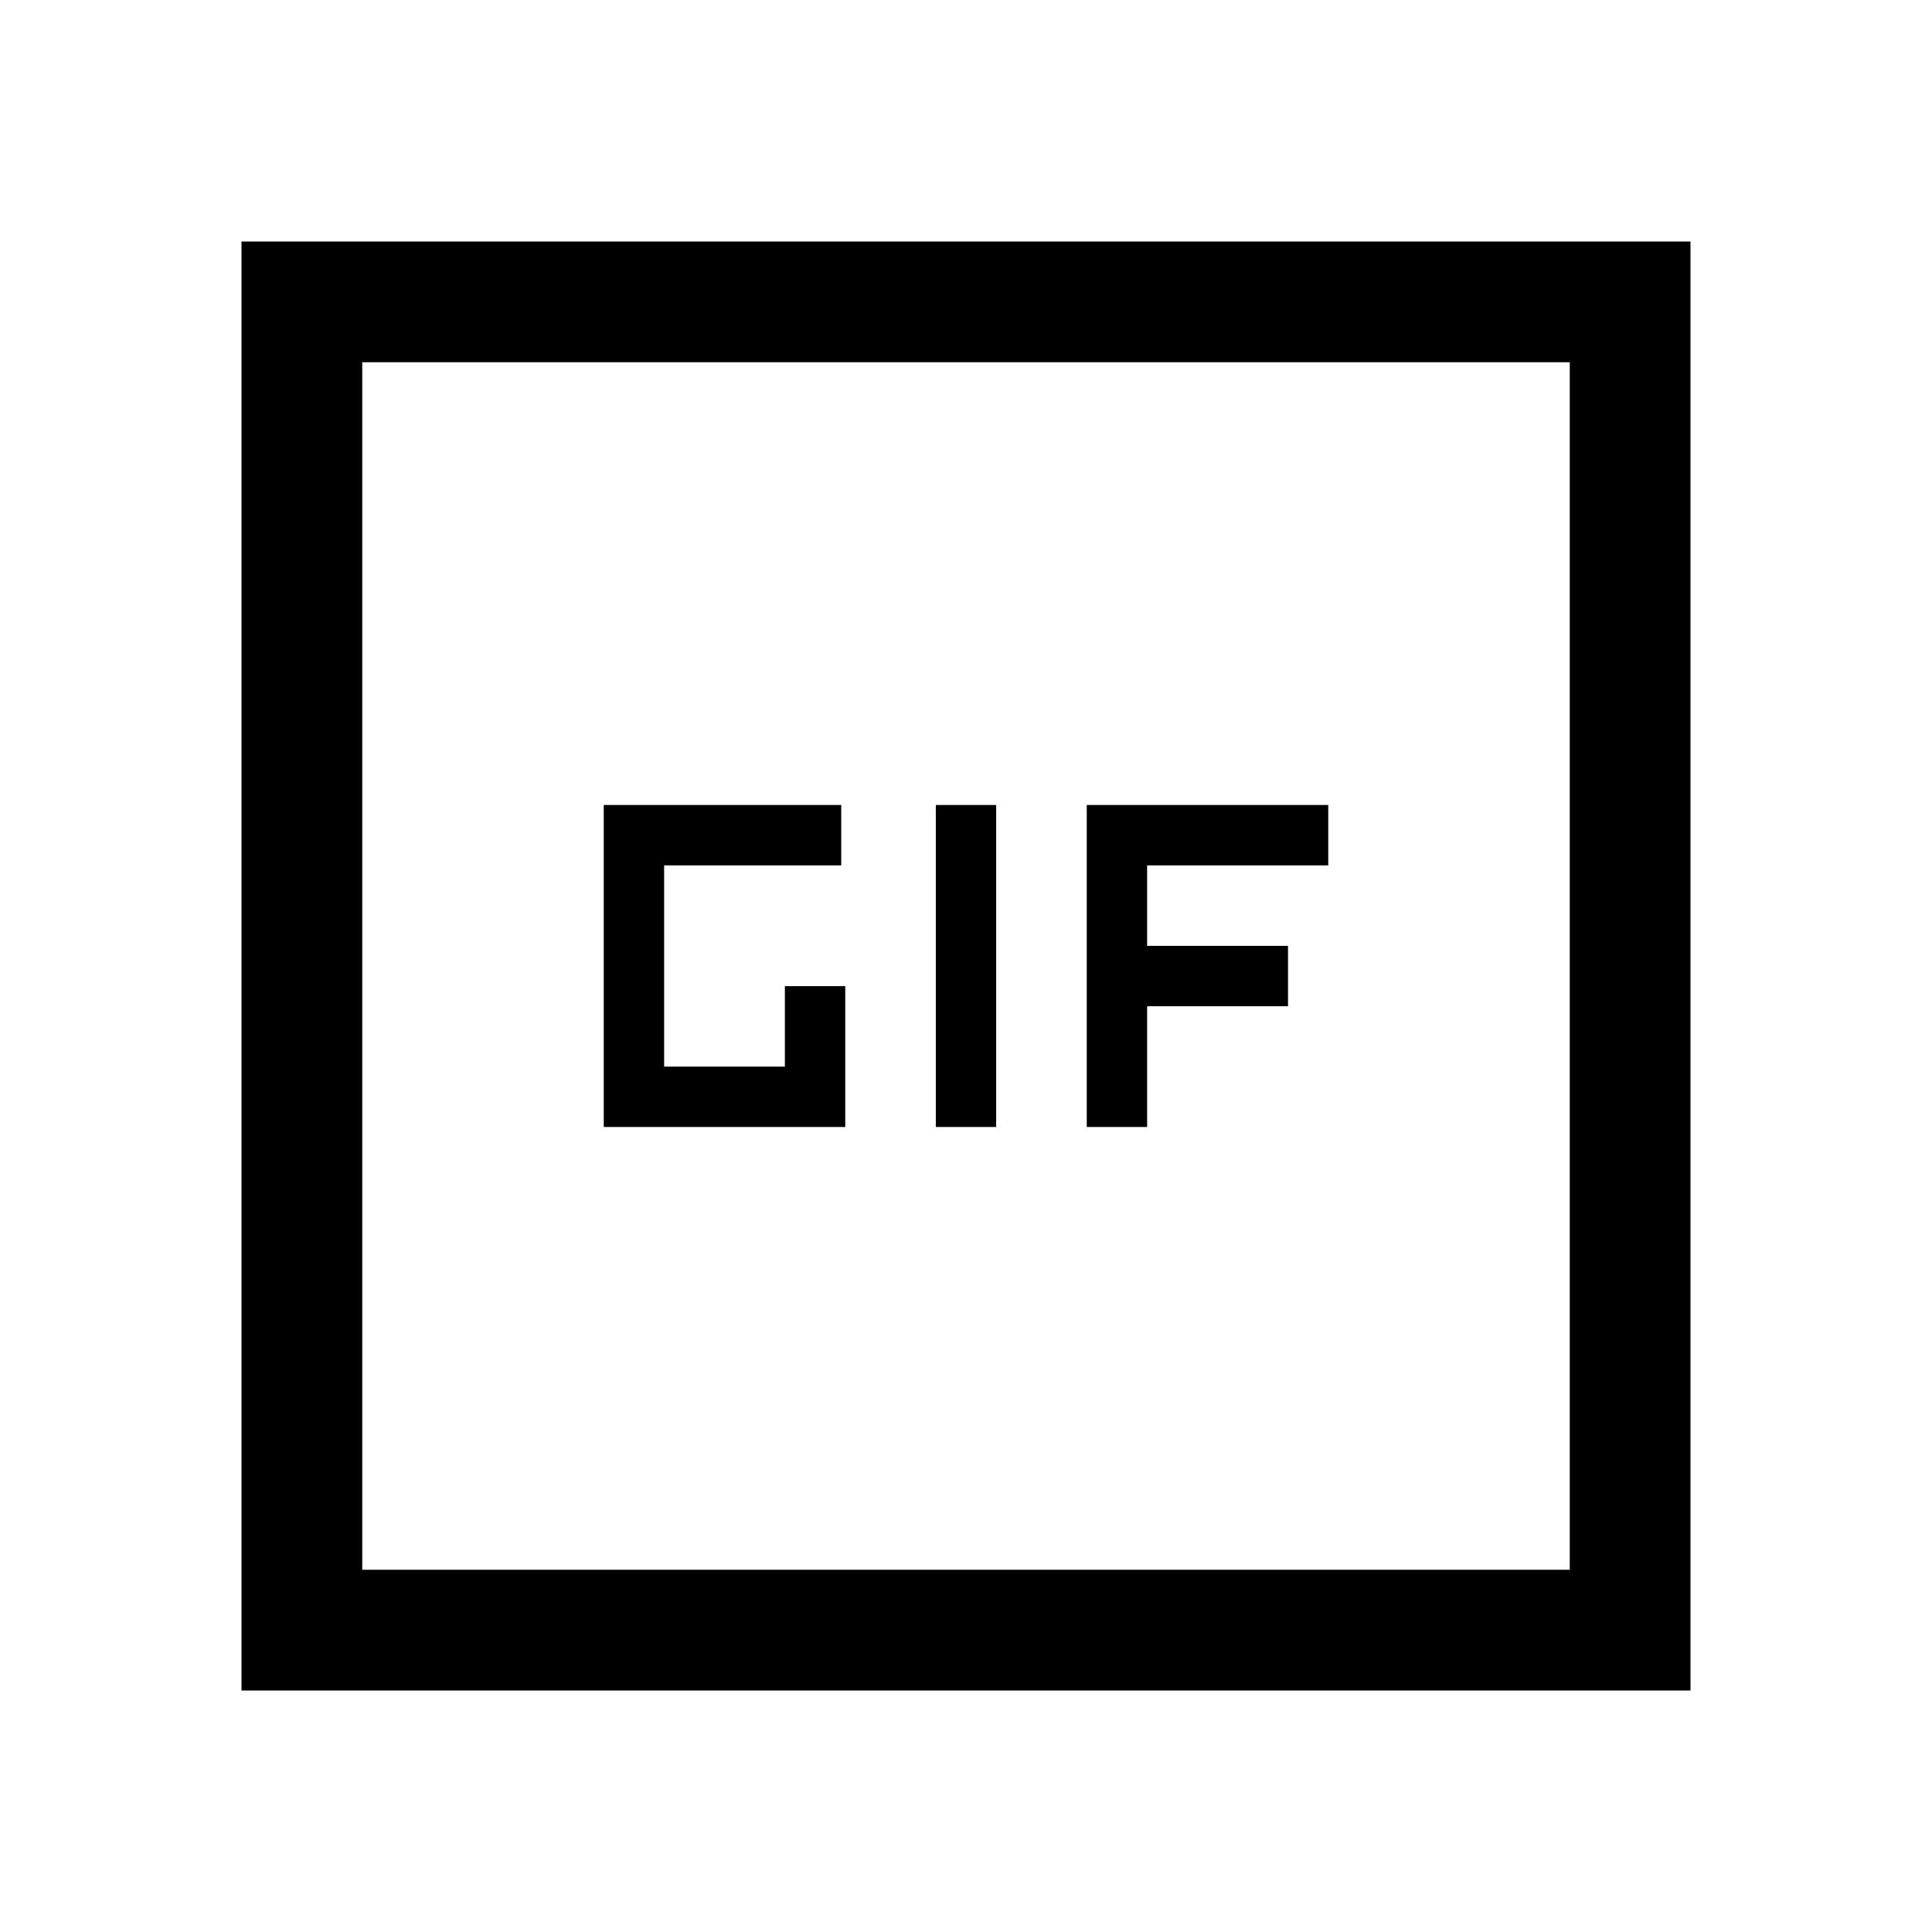 <svg xmlns="http://www.w3.org/2000/svg" width="48" height="48" viewBox="0 -960 960 960"><path d="M120-120v-720h720v720H120Zm60-60h600v-600H180v600Zm0 0v-600 600Zm120-220h120v-70h-30v40h-60v-100h88v-30H300v160Zm165 0h30v-160h-30v160Zm75 0h30v-60h70v-30h-70v-40h90v-30H540v160Z"/></svg>